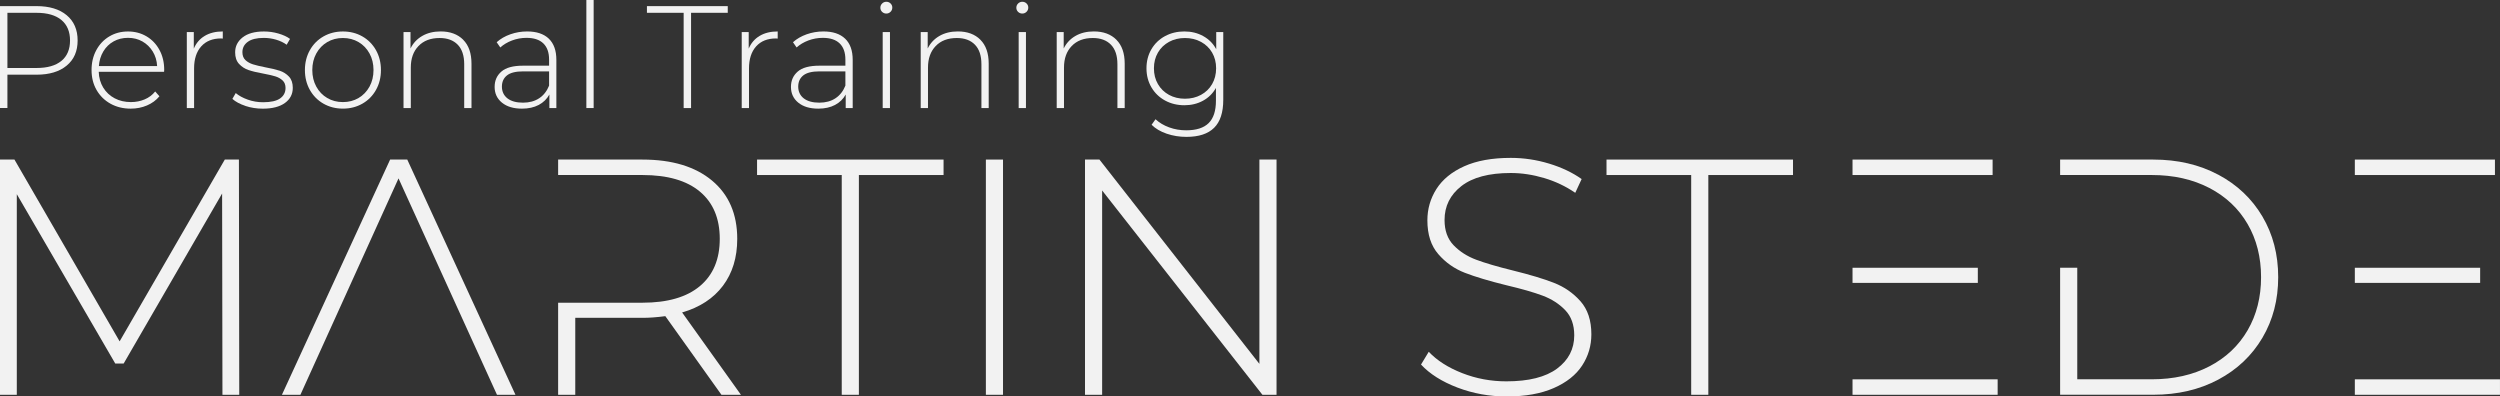 <?xml version="1.0" encoding="UTF-8"?>
<svg id="Ebene_2" data-name="Ebene 2" xmlns="http://www.w3.org/2000/svg" viewBox="0 0 1115.99 176.98">
  <rect x="0" y="0" width="1115.99" height="176.98" fill="#333333" stroke="none"/>
  <defs>
    <style>
      .cls-1 {
        fill: #f2f2f2;
      }
    </style>
  </defs>
  <g id="Ebene_1" data-name="Ebene 1">
    <g>
      <g>
        <path class="cls-1" d="M29.77,6.79c3.25,2.71,4.88,6.47,4.88,11.28s-1.62,8.5-4.88,11.21-7.74,4.06-13.46,4.06H3.31v14.88H0V2.73h16.31c5.72,0,10.21,1.35,13.46,4.06ZM27.43,27.17c2.56-2.12,3.83-5.16,3.83-9.1s-1.28-6.99-3.83-9.13c-2.56-2.14-6.26-3.22-11.11-3.22H3.31v24.63h13c4.85,0,8.56-1.06,11.11-3.18Z"/>
        <path class="cls-1" d="M73.26,32.05h-29.19c.09,2.64.76,4.99,2.01,7.05,1.26,2.06,2.96,3.65,5.1,4.78,2.15,1.13,4.56,1.69,7.25,1.69,2.21,0,4.26-.4,6.14-1.2,1.89-.8,3.46-1.98,4.71-3.54l1.89,2.15c-1.47,1.78-3.33,3.14-5.56,4.09-2.23.95-4.65,1.43-7.25,1.43-3.38,0-6.39-.74-9.04-2.21-2.64-1.47-4.71-3.51-6.21-6.11-1.5-2.6-2.24-5.57-2.24-8.91s.7-6.25,2.11-8.87c1.41-2.62,3.35-4.67,5.82-6.14,2.47-1.47,5.24-2.21,8.32-2.21s5.84.73,8.29,2.18c2.45,1.45,4.38,3.48,5.78,6.08,1.41,2.6,2.11,5.55,2.11,8.84l-.06.91ZM50.7,18.49c-1.91,1.06-3.44,2.56-4.58,4.48-1.15,1.93-1.81,4.11-1.98,6.53h26c-.13-2.43-.78-4.59-1.95-6.5-1.17-1.91-2.71-3.4-4.61-4.49-1.91-1.08-4.05-1.62-6.44-1.62s-4.53.53-6.44,1.59Z"/>
        <path class="cls-1" d="M91.39,16.02c2.21-1.32,4.9-1.98,8.06-1.98v3.19l-.78-.07c-3.77,0-6.72,1.18-8.84,3.54-2.12,2.36-3.19,5.64-3.19,9.85v17.68h-3.25V14.3h3.12v7.41c1.04-2.47,2.67-4.37,4.88-5.69Z"/>
        <path class="cls-1" d="M109.52,47.26c-2.47-.82-4.4-1.86-5.79-3.12l1.5-2.6c1.39,1.17,3.17,2.15,5.36,2.93,2.19.78,4.47,1.17,6.86,1.17,3.42,0,5.95-.56,7.57-1.69,1.62-1.13,2.44-2.69,2.44-4.68,0-1.43-.44-2.56-1.33-3.38-.89-.82-1.98-1.43-3.28-1.82-1.3-.39-3.1-.8-5.4-1.24-2.69-.48-4.85-1-6.5-1.56-1.65-.56-3.06-1.47-4.23-2.73-1.17-1.26-1.75-2.99-1.75-5.2,0-2.69,1.12-4.91,3.35-6.66,2.23-1.75,5.41-2.63,9.52-2.63,2.17,0,4.31.3,6.43.91,2.12.61,3.86,1.41,5.2,2.41l-1.5,2.6c-1.39-1-2.97-1.75-4.75-2.27-1.78-.52-3.6-.78-5.46-.78-3.16,0-5.55.58-7.15,1.75-1.6,1.17-2.4,2.71-2.4,4.62,0,1.52.46,2.7,1.36,3.54.91.85,2.03,1.47,3.35,1.89,1.32.41,3.17.86,5.56,1.33,2.64.48,4.78.99,6.4,1.53,1.62.54,3,1.42,4.13,2.63,1.13,1.21,1.69,2.88,1.69,5,0,2.82-1.17,5.07-3.51,6.76-2.34,1.69-5.63,2.54-9.88,2.54-2.73,0-5.33-.41-7.8-1.23Z"/>
        <path class="cls-1" d="M144.4,46.28c-2.58-1.47-4.6-3.52-6.08-6.14-1.47-2.62-2.21-5.58-2.21-8.87s.74-6.25,2.21-8.87c1.47-2.62,3.5-4.67,6.08-6.14,2.58-1.47,5.47-2.21,8.68-2.21s6.1.74,8.68,2.21c2.58,1.47,4.6,3.52,6.08,6.14,1.47,2.62,2.21,5.58,2.21,8.87s-.74,6.25-2.21,8.87c-1.47,2.62-3.5,4.67-6.08,6.14-2.58,1.47-5.47,2.21-8.68,2.21s-6.1-.74-8.68-2.21ZM160.06,43.75c2.06-1.21,3.68-2.9,4.88-5.07,1.19-2.17,1.79-4.64,1.79-7.41s-.6-5.24-1.79-7.41c-1.19-2.17-2.82-3.86-4.88-5.07-2.06-1.21-4.39-1.82-6.99-1.82s-4.93.61-6.99,1.82c-2.06,1.21-3.68,2.9-4.88,5.07-1.19,2.17-1.79,4.64-1.79,7.41s.6,5.24,1.79,7.41c1.19,2.17,2.82,3.86,4.88,5.07,2.06,1.21,4.39,1.82,6.99,1.82s4.93-.61,6.99-1.82Z"/>
        <path class="cls-1" d="M206.76,17.75c2.47,2.47,3.71,6.02,3.71,10.66v19.83h-3.25v-19.57c0-3.81-.96-6.72-2.89-8.71-1.93-1.99-4.63-2.99-8.09-2.99-3.99,0-7.13,1.19-9.42,3.57-2.3,2.38-3.44,5.59-3.44,9.62v18.07h-3.25V14.3h3.12v7.34c1.17-2.38,2.91-4.25,5.23-5.59,2.32-1.34,5.06-2.02,8.22-2.02,4.25,0,7.6,1.24,10.08,3.71Z"/>
        <path class="cls-1" d="M244.98,17.26c2.25,2.15,3.38,5.3,3.38,9.46v21.51h-3.12v-6.04c-1.08,1.99-2.67,3.54-4.75,4.65-2.08,1.1-4.57,1.66-7.47,1.66-3.77,0-6.75-.89-8.94-2.67-2.19-1.78-3.28-4.12-3.28-7.02s1.01-5.1,3.02-6.86,5.23-2.63,9.65-2.63h11.64v-2.73c0-3.16-.86-5.57-2.57-7.22-1.71-1.65-4.21-2.47-7.51-2.47-2.25,0-4.41.39-6.47,1.17-2.06.78-3.8,1.82-5.23,3.12l-1.62-2.34c1.69-1.52,3.73-2.7,6.11-3.54,2.38-.84,4.88-1.27,7.48-1.27,4.2,0,7.43,1.07,9.69,3.22ZM240.66,43.88c1.97-1.3,3.46-3.18,4.45-5.65v-6.37h-11.57c-3.34,0-5.75.61-7.25,1.82-1.5,1.21-2.24,2.88-2.24,5s.82,3.95,2.47,5.23c1.65,1.28,3.96,1.92,6.95,1.92,2.82,0,5.21-.65,7.18-1.95Z"/>
        <path class="cls-1" d="M261.75,0h3.25v48.23h-3.25V0Z"/>
        <path class="cls-1" d="M305.17,5.72h-16.38v-2.99h36.08v2.99h-16.38v42.51h-3.31V5.72Z"/>
        <path class="cls-1" d="M339.1,16.02c2.21-1.32,4.9-1.98,8.06-1.98v3.19l-.78-.07c-3.77,0-6.72,1.18-8.84,3.54-2.12,2.36-3.19,5.64-3.19,9.85v17.68h-3.25V14.3h3.12v7.41c1.04-2.47,2.67-4.37,4.88-5.69Z"/>
        <path class="cls-1" d="M377.26,17.26c2.25,2.15,3.38,5.3,3.38,9.46v21.51h-3.12v-6.04c-1.08,1.99-2.67,3.54-4.75,4.65-2.08,1.1-4.57,1.66-7.47,1.66-3.77,0-6.75-.89-8.94-2.67-2.19-1.78-3.28-4.12-3.28-7.02s1.01-5.1,3.02-6.86,5.23-2.63,9.65-2.63h11.63v-2.73c0-3.16-.86-5.57-2.57-7.22-1.71-1.65-4.21-2.47-7.51-2.47-2.25,0-4.41.39-6.47,1.17-2.06.78-3.8,1.82-5.23,3.12l-1.62-2.34c1.69-1.52,3.73-2.7,6.11-3.54,2.38-.84,4.88-1.27,7.48-1.27,4.2,0,7.43,1.07,9.68,3.22ZM372.93,43.88c1.97-1.3,3.46-3.18,4.45-5.65v-6.37h-11.57c-3.34,0-5.75.61-7.25,1.82-1.5,1.21-2.24,2.88-2.24,5s.82,3.95,2.47,5.23c1.65,1.28,3.96,1.92,6.96,1.92,2.82,0,5.21-.65,7.18-1.95Z"/>
        <path class="cls-1" d="M393.77,5.3c-.52-.5-.78-1.12-.78-1.85s.26-1.37.78-1.88,1.15-.78,1.88-.78,1.37.25,1.89.75c.52.5.78,1.12.78,1.85s-.26,1.36-.78,1.88c-.52.52-1.15.78-1.89.78s-1.36-.25-1.88-.75ZM394.03,14.3h3.25v33.93h-3.25V14.3Z"/>
        <path class="cls-1" d="M437.64,17.75c2.47,2.47,3.71,6.02,3.71,10.66v19.83h-3.25v-19.57c0-3.81-.96-6.72-2.89-8.71-1.93-1.99-4.63-2.99-8.09-2.99-3.99,0-7.13,1.19-9.42,3.57-2.3,2.38-3.45,5.59-3.45,9.62v18.07h-3.25V14.3h3.12v7.34c1.17-2.38,2.91-4.25,5.23-5.59,2.32-1.34,5.06-2.02,8.22-2.02,4.25,0,7.61,1.24,10.08,3.71Z"/>
        <path class="cls-1" d="M454.47,5.3c-.52-.5-.78-1.12-.78-1.85s.26-1.37.78-1.88,1.15-.78,1.88-.78,1.37.25,1.89.75c.52.5.78,1.12.78,1.85s-.26,1.36-.78,1.88c-.52.52-1.15.78-1.89.78s-1.36-.25-1.88-.75ZM454.73,14.3h3.25v33.93h-3.25V14.3Z"/>
        <path class="cls-1" d="M498.35,17.75c2.47,2.47,3.71,6.02,3.71,10.66v19.83h-3.25v-19.57c0-3.81-.96-6.72-2.89-8.71-1.93-1.99-4.63-2.99-8.09-2.99-3.99,0-7.13,1.19-9.42,3.57-2.3,2.38-3.45,5.59-3.45,9.62v18.07h-3.25V14.3h3.12v7.34c1.17-2.38,2.91-4.25,5.23-5.59,2.32-1.34,5.06-2.02,8.22-2.02,4.25,0,7.61,1.24,10.08,3.71Z"/>
        <path class="cls-1" d="M546.06,14.3v30.29c0,5.63-1.37,9.79-4.1,12.48-2.73,2.69-6.85,4.03-12.35,4.03-3.12,0-6.07-.48-8.84-1.43-2.77-.95-5-2.28-6.7-3.97l1.75-2.47c1.69,1.56,3.73,2.77,6.11,3.64,2.38.87,4.92,1.3,7.6,1.3,4.51,0,7.84-1.07,10.01-3.22,2.17-2.15,3.25-5.47,3.25-9.98v-5.72c-1.39,2.47-3.32,4.38-5.79,5.72-2.47,1.34-5.24,2.01-8.32,2.01s-6.04-.7-8.61-2.11c-2.58-1.41-4.61-3.37-6.08-5.88-1.47-2.51-2.21-5.35-2.21-8.51s.74-6,2.21-8.51c1.47-2.51,3.5-4.46,6.08-5.85,2.58-1.39,5.45-2.08,8.61-2.08s5.94.69,8.45,2.08c2.51,1.39,4.44,3.34,5.79,5.85v-7.67h3.12ZM536.11,42.35c2.12-1.15,3.78-2.75,4.97-4.81,1.19-2.06,1.79-4.41,1.79-7.05s-.6-4.98-1.79-7.02c-1.19-2.04-2.85-3.63-4.97-4.78-2.12-1.15-4.51-1.72-7.15-1.72s-5.02.57-7.12,1.72c-2.1,1.15-3.75,2.74-4.94,4.78-1.19,2.04-1.79,4.38-1.79,7.02s.59,5,1.79,7.05c1.19,2.06,2.84,3.66,4.94,4.81,2.1,1.15,4.47,1.72,7.12,1.72s5.03-.57,7.15-1.72Z"/>
      </g>
      <g>
        <polygon class="cls-1" points="125.85 176.23 134.1 176.23 177.9 79.63 221.85 176.23 230.1 176.23 181.8 71.23 174.15 71.23 125.85 176.23"/>
        <g>
          <polygon class="cls-1" points="100.35 71.23 53.4 152.38 6.45 71.23 0 71.23 0 176.23 7.5 176.23 7.5 86.68 51.45 162.28 55.2 162.28 99.15 86.38 99.3 176.23 106.8 176.23 106.65 71.23 100.35 71.23"/>
          <path class="cls-1" d="M322.72,127.56c4.25-5.65,6.38-12.62,6.38-20.92,0-11.1-3.75-19.77-11.25-26.03-7.5-6.25-17.85-9.38-31.05-9.38h-37.65v6.9h37.65c11.2,0,19.75,2.47,25.65,7.42,5.9,4.95,8.85,11.98,8.85,21.08s-2.95,16.12-8.85,21.07c-5.9,4.95-14.45,7.43-25.65,7.43h-37.65v41.1h7.65v-34.35h30c3.1,0,6.5-.25,10.2-.75l25.05,35.1h8.7l-26.25-36.75c7.9-2.3,13.97-6.27,18.23-11.92Z"/>
          <polygon class="cls-1" points="337.95 78.13 375.75 78.13 375.75 176.23 383.4 176.23 383.4 78.13 421.2 78.13 421.2 71.23 337.95 71.23 337.95 78.13"/>
          <rect class="cls-1" x="440.09" y="71.23" width="7.65" height="105"/>
          <polygon class="cls-1" points="562.19 162.43 490.79 71.23 484.34 71.23 484.34 176.23 491.99 176.23 491.99 85.03 563.54 176.23 569.84 176.23 569.84 71.23 562.19 71.23 562.19 162.43"/>
          <path class="cls-1" d="M693.74,126.28c-4.6-1.8-10.75-3.65-18.45-5.55-6.9-1.7-12.35-3.3-16.35-4.8-4-1.5-7.35-3.65-10.05-6.45-2.7-2.8-4.05-6.55-4.05-11.25,0-6.2,2.5-11.25,7.5-15.15,5-3.9,12.35-5.85,22.05-5.85,4.9,0,9.87.75,14.92,2.25,5.05,1.5,9.67,3.7,13.88,6.6l2.85-6.15c-4.1-2.9-8.95-5.2-14.55-6.9-5.6-1.7-11.3-2.55-17.1-2.55-8.3,0-15.23,1.25-20.78,3.75-5.55,2.5-9.67,5.88-12.38,10.12-2.7,4.25-4.05,8.92-4.05,14.03,0,6.3,1.62,11.32,4.88,15.07,3.25,3.75,7.2,6.53,11.85,8.33,4.65,1.8,10.82,3.65,18.53,5.55,6.8,1.6,12.2,3.15,16.2,4.65,4,1.5,7.35,3.65,10.05,6.45,2.7,2.8,4.05,6.55,4.05,11.25,0,6.1-2.55,11.05-7.65,14.85-5.1,3.8-12.65,5.7-22.65,5.7-6.9,0-13.48-1.22-19.72-3.67-6.25-2.45-11.23-5.62-14.93-9.53l-3.45,5.7c3.9,4.2,9.32,7.63,16.27,10.28,6.95,2.65,14.27,3.97,21.98,3.97,8.3,0,15.3-1.25,21-3.75,5.7-2.5,9.92-5.85,12.67-10.05,2.75-4.2,4.12-8.85,4.12-13.95,0-6.2-1.63-11.12-4.88-14.78-3.25-3.65-7.18-6.38-11.78-8.17Z"/>
          <polygon class="cls-1" points="717.14 78.13 754.94 78.13 754.94 176.23 762.59 176.23 762.59 78.13 800.39 78.13 800.39 71.23 717.14 71.23 717.14 78.13"/>
          <rect class="cls-1" x="826.96" y="169.33" width="64.78" height="6.9"/>
          <rect class="cls-1" x="826.96" y="119.53" width="55.93" height="6.75"/>
          <rect class="cls-1" x="826.96" y="71.23" width="62.53" height="6.9"/>
          <path class="cls-1" d="M990.21,77.98c-8.45-4.5-18.13-6.75-29.03-6.75h-41.55v6.9h40.95c9.7,0,18.25,1.93,25.65,5.77,7.4,3.85,13.1,9.23,17.1,16.12,4,6.9,6,14.8,6,23.7s-2,16.8-6,23.7c-4,6.9-9.7,12.28-17.1,16.12-7.4,3.85-15.95,5.77-25.65,5.77h-33.3v-49.8h-7.65v56.7h41.55c10.9,0,20.57-2.25,29.03-6.75,8.45-4.5,15.02-10.72,19.72-18.67,4.7-7.95,7.05-16.97,7.05-27.08s-2.35-19.12-7.05-27.08c-4.7-7.95-11.28-14.17-19.72-18.67Z"/>
          <rect class="cls-1" x="1051.19" y="119.53" width="55.94" height="6.75"/>
          <rect class="cls-1" x="1051.19" y="169.33" width="64.79" height="6.9"/>
          <rect class="cls-1" x="1051.19" y="71.23" width="62.54" height="6.9"/>
        </g>
      </g>
    </g>
  </g>
</svg>
